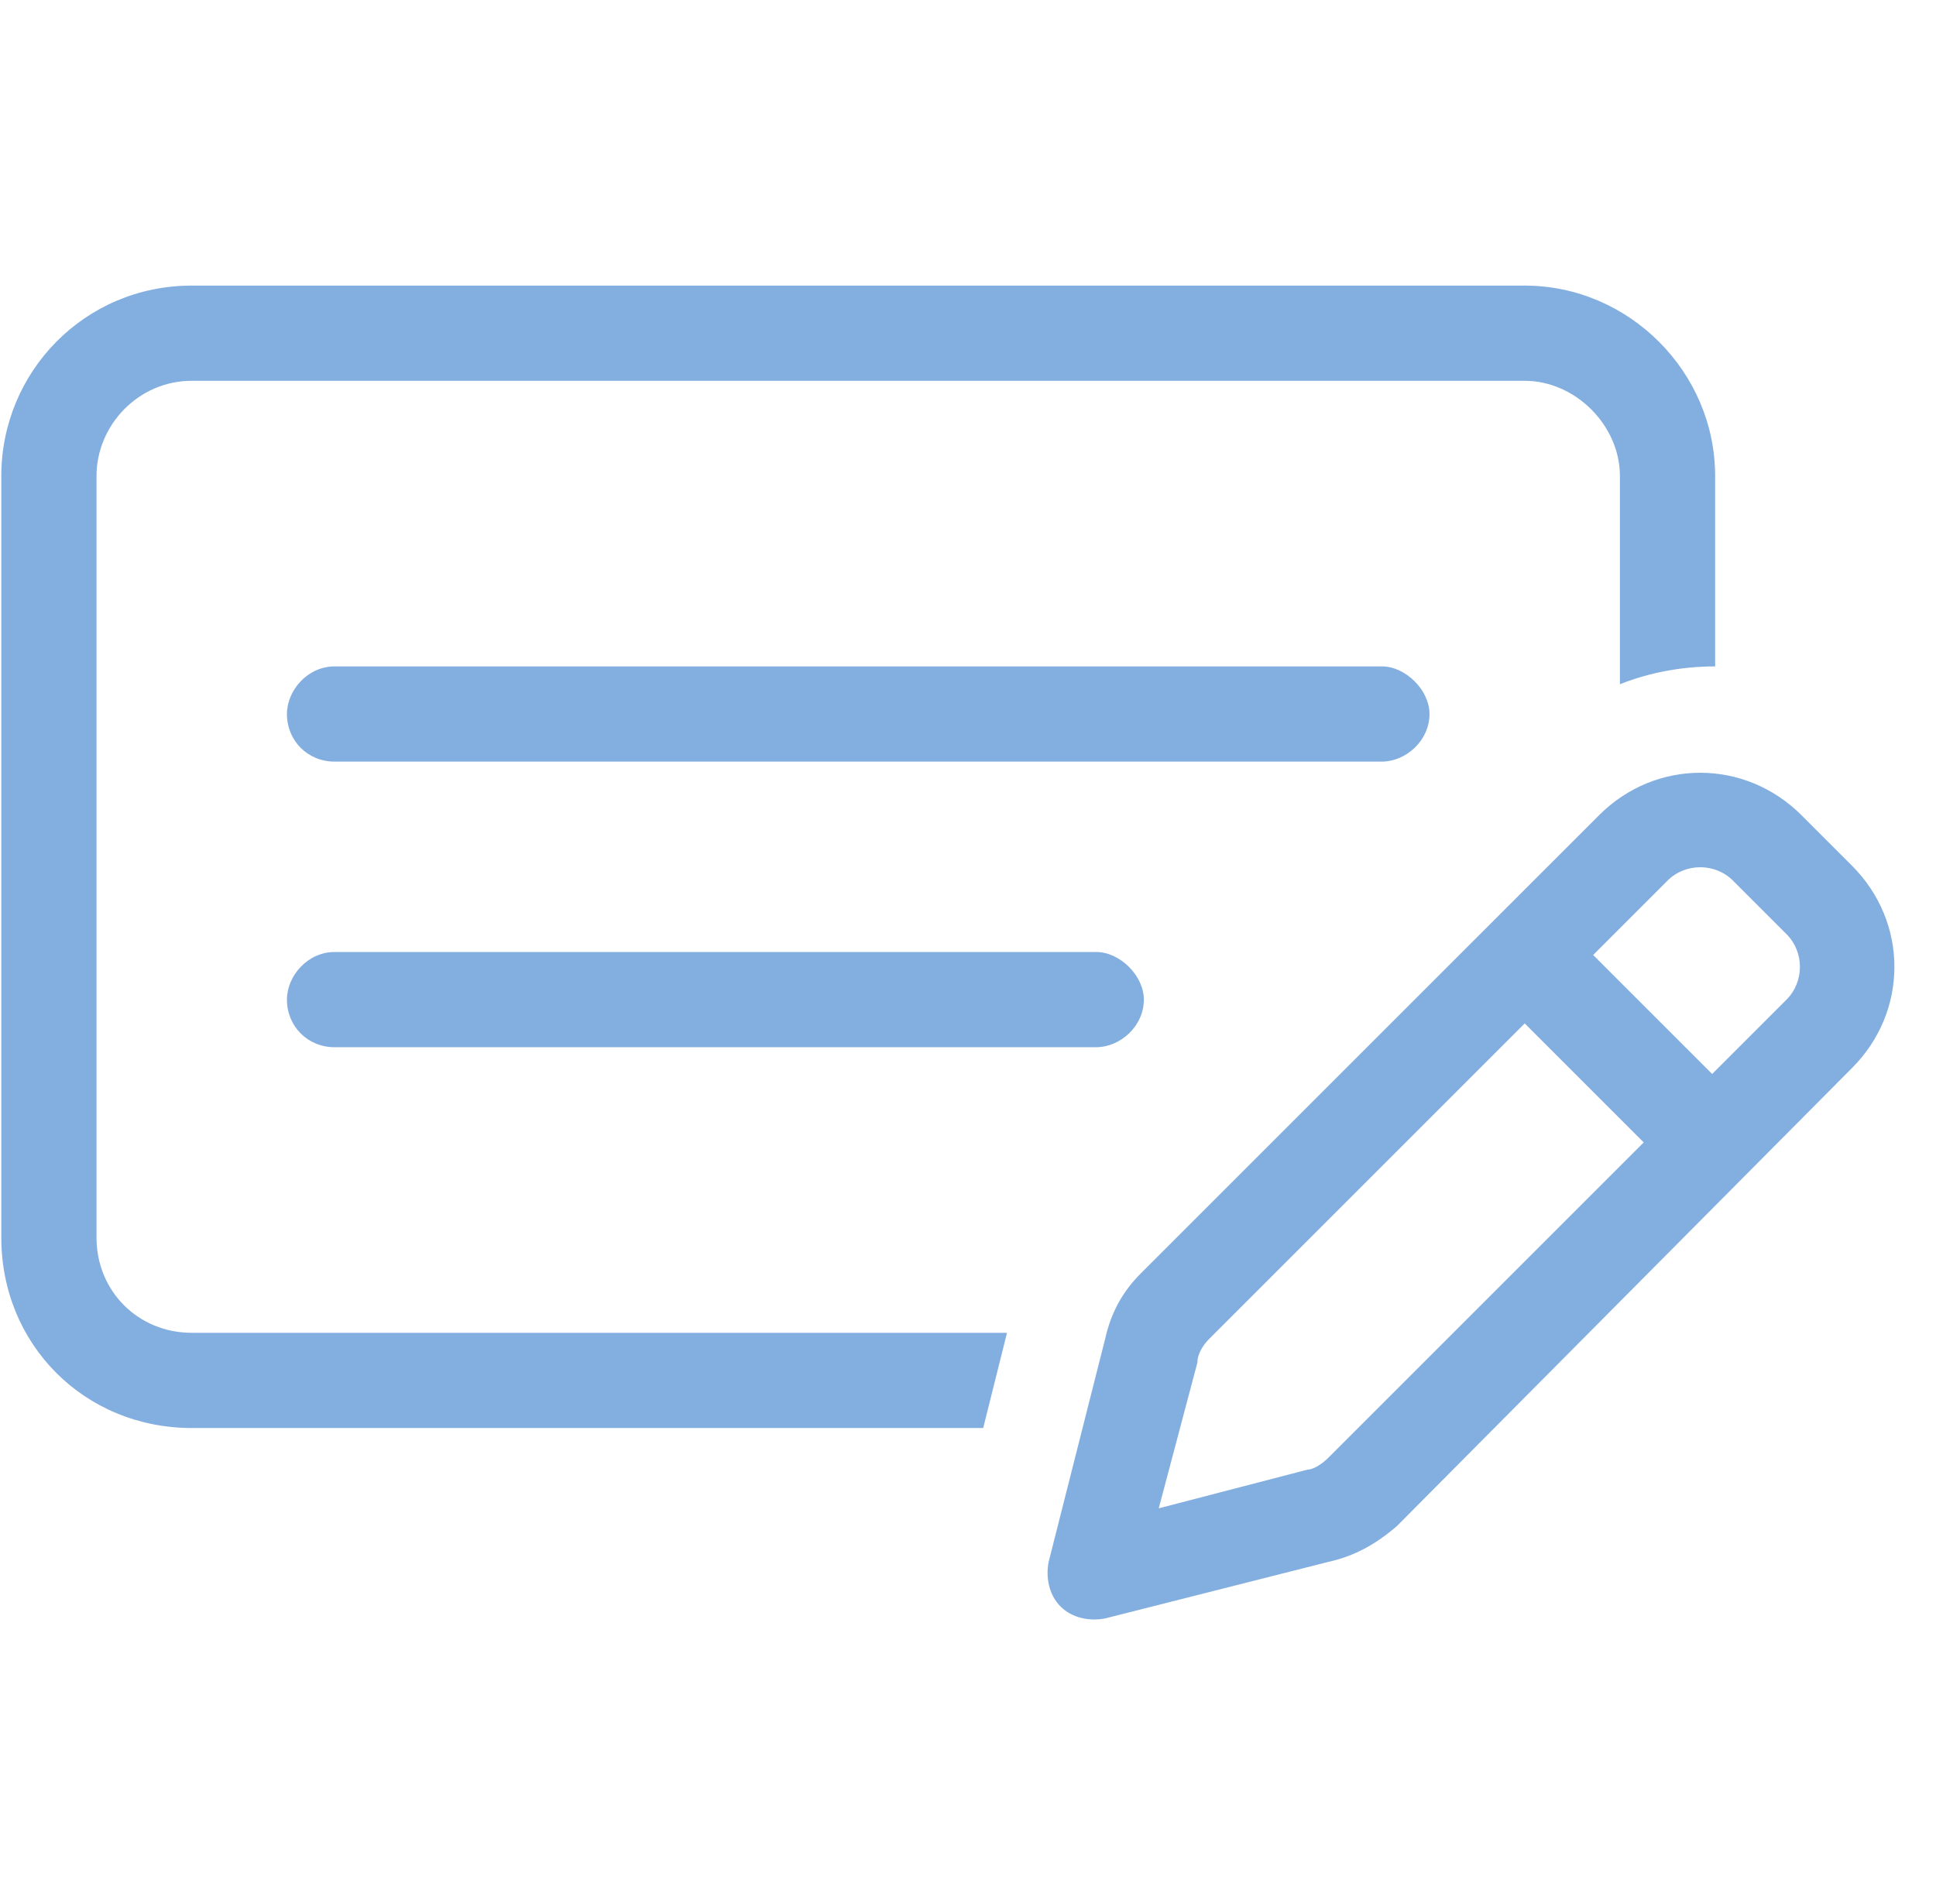 <svg width="61" height="60" viewBox="0 0 61 60" fill="none" xmlns="http://www.w3.org/2000/svg">
<path d="M3.041 15V39C3.041 40.688 4.354 42 6.041 42H31.729L30.979 45H6.041C2.666 45 0.041 42.375 0.041 39V15C0.041 11.719 2.666 9 6.041 9H48.041C51.322 9 54.041 11.719 54.041 15V21C53.01 21 51.978 21.188 51.041 21.562V15C51.041 13.406 49.635 12 48.041 12H6.041C4.354 12 3.041 13.406 3.041 15ZM34.541 30C35.291 30 36.041 30.75 36.041 31.5C36.041 32.344 35.291 33 34.541 33H10.541C9.697 33 9.041 32.344 9.041 31.5C9.041 30.75 9.697 30 10.541 30H34.541ZM9.041 22.5C9.041 21.75 9.697 21 10.541 21H43.541C44.291 21 45.041 21.75 45.041 22.5C45.041 23.344 44.291 24 43.541 24H10.541C9.697 24 9.041 23.344 9.041 22.5ZM50.385 25.688C52.166 23.906 54.978 23.906 56.76 25.688L58.353 27.281C60.135 29.062 60.135 31.875 58.353 33.656L44.01 48.094C43.353 48.656 42.697 49.031 41.853 49.219L34.822 51C34.353 51.094 33.791 51 33.416 50.625C33.041 50.25 32.947 49.688 33.041 49.219L34.822 42.188C35.01 41.344 35.385 40.688 35.947 40.125L50.385 25.688ZM54.603 27.75C54.041 27.188 53.103 27.188 52.541 27.75L50.197 30.094L53.947 33.844L56.291 31.5C56.853 30.938 56.853 30 56.291 29.438L54.603 27.75ZM37.728 42.938L36.51 47.531L41.197 46.312C41.385 46.312 41.666 46.125 41.853 45.938L51.791 36L48.041 32.25L38.103 42.188C37.916 42.375 37.728 42.656 37.728 42.938Z" fill="#83AEE0"/>
</svg>
